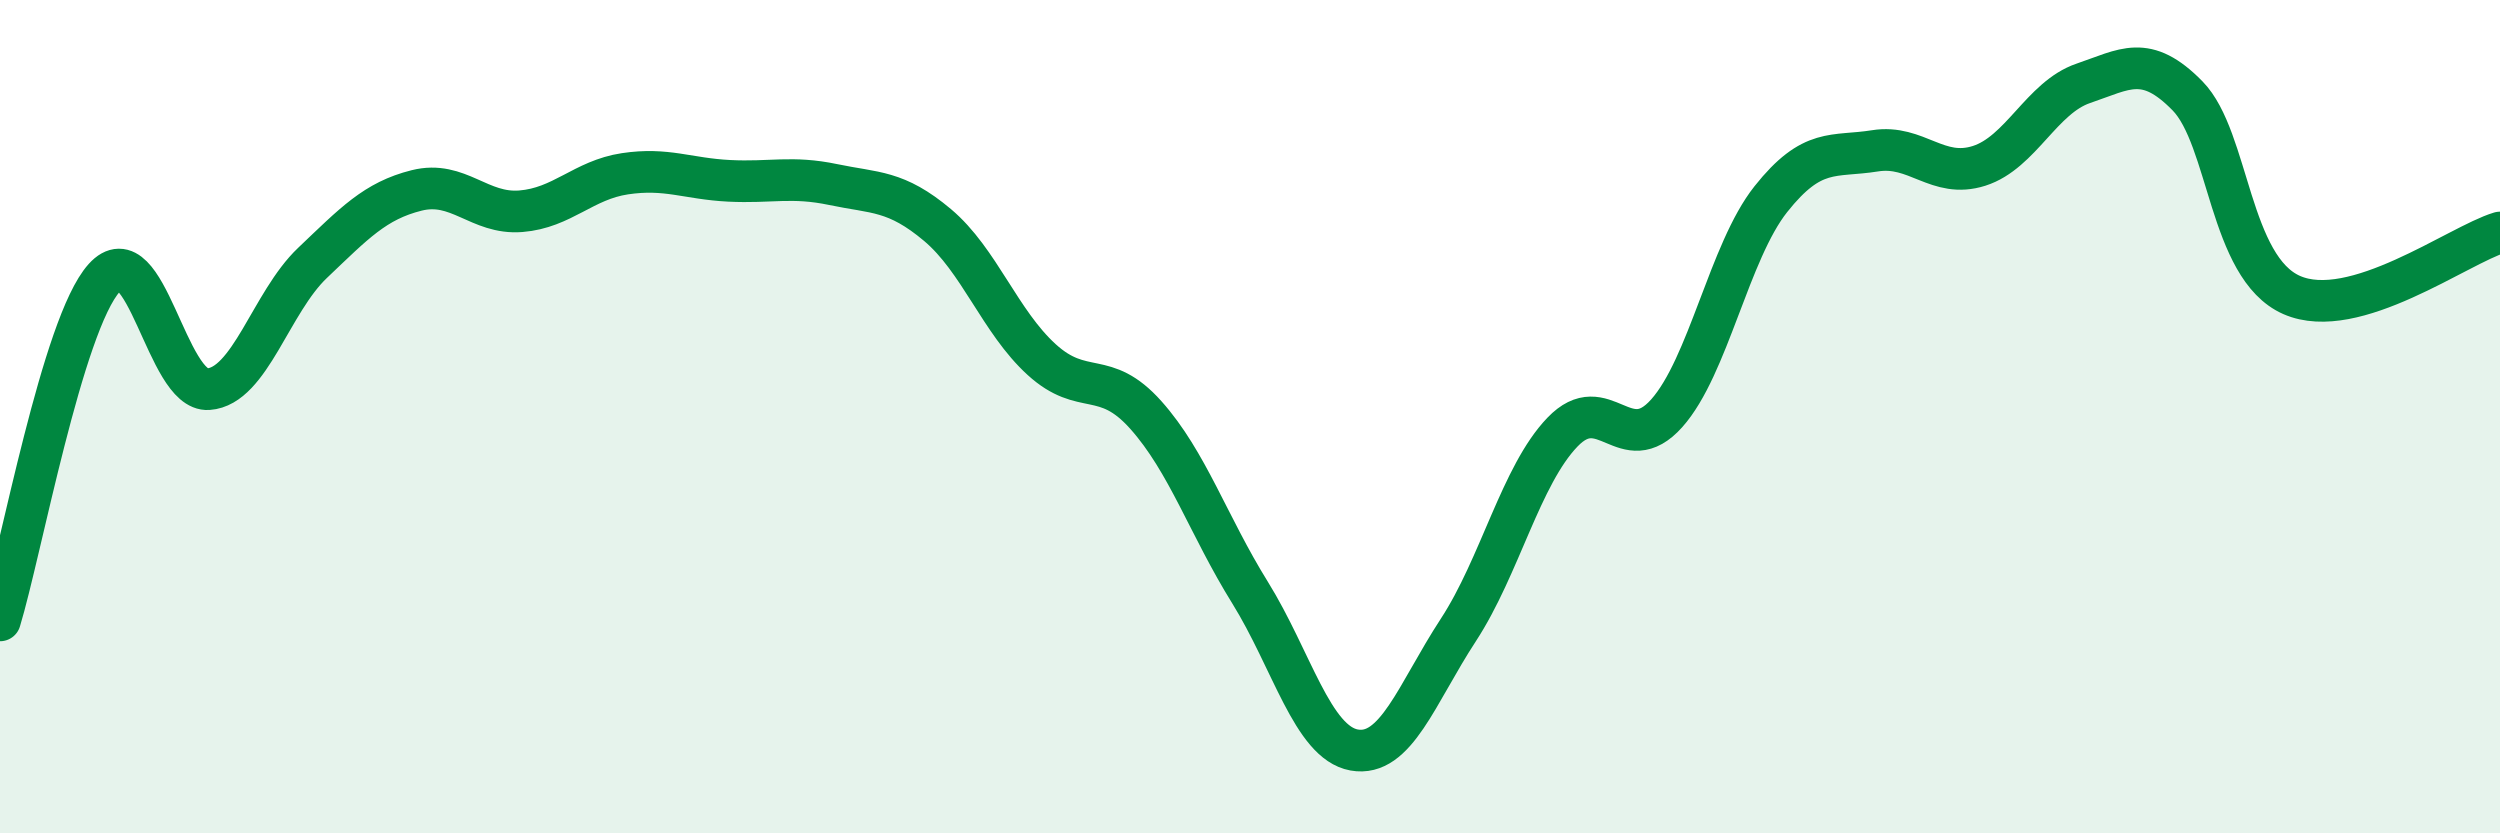 
    <svg width="60" height="20" viewBox="0 0 60 20" xmlns="http://www.w3.org/2000/svg">
      <path
        d="M 0,14.89 C 0.5,13.25 1.5,7.78 2.5,6.67 C 3.5,5.56 4,9.41 5,9.34 C 6,9.27 6.5,7.26 7.5,6.31 C 8.5,5.36 9,4.82 10,4.57 C 11,4.32 11.5,5.15 12.5,5.07 C 13.5,4.99 14,4.32 15,4.17 C 16,4.02 16.5,4.29 17.5,4.34 C 18.5,4.39 19,4.22 20,4.43 C 21,4.64 21.5,4.56 22.5,5.4 C 23.5,6.24 24,7.72 25,8.63 C 26,9.54 26.5,8.84 27.5,9.96 C 28.5,11.08 29,12.61 30,14.22 C 31,15.83 31.5,17.82 32.5,18 C 33.5,18.18 34,16.65 35,15.12 C 36,13.59 36.5,11.41 37.5,10.37 C 38.5,9.33 39,11.04 40,9.92 C 41,8.8 41.5,6.04 42.5,4.78 C 43.5,3.52 44,3.78 45,3.62 C 46,3.46 46.5,4.3 47.5,3.98 C 48.5,3.66 49,2.34 50,2 C 51,1.66 51.5,1.28 52.5,2.3 C 53.5,3.32 53.5,6.42 55,7.08 C 56.5,7.74 59,5.88 60,5.58L60 20L0 20Z"
        fill="#008740"
        opacity="0.1"
        stroke-linecap="round"
        stroke-linejoin="round"
      />
      <path
        d="M 0,14.89 C 0.5,13.25 1.5,7.78 2.5,6.67 C 3.5,5.56 4,9.41 5,9.34 C 6,9.27 6.5,7.26 7.5,6.31 C 8.5,5.36 9,4.82 10,4.57 C 11,4.32 11.5,5.15 12.5,5.07 C 13.5,4.99 14,4.32 15,4.17 C 16,4.02 16.5,4.29 17.5,4.34 C 18.5,4.39 19,4.22 20,4.43 C 21,4.64 21.5,4.56 22.5,5.4 C 23.5,6.24 24,7.72 25,8.63 C 26,9.54 26.5,8.84 27.5,9.96 C 28.5,11.08 29,12.61 30,14.22 C 31,15.83 31.5,17.82 32.5,18 C 33.5,18.18 34,16.65 35,15.12 C 36,13.59 36.5,11.41 37.5,10.37 C 38.5,9.33 39,11.04 40,9.92 C 41,8.8 41.5,6.04 42.5,4.78 C 43.5,3.52 44,3.78 45,3.62 C 46,3.46 46.5,4.3 47.5,3.98 C 48.5,3.66 49,2.34 50,2 C 51,1.66 51.5,1.28 52.5,2.3 C 53.5,3.32 53.5,6.42 55,7.08 C 56.5,7.74 59,5.88 60,5.58"
        stroke="#008740"
        stroke-width="1"
        fill="none"
        stroke-linecap="round"
        stroke-linejoin="round"
      />
    </svg>
  